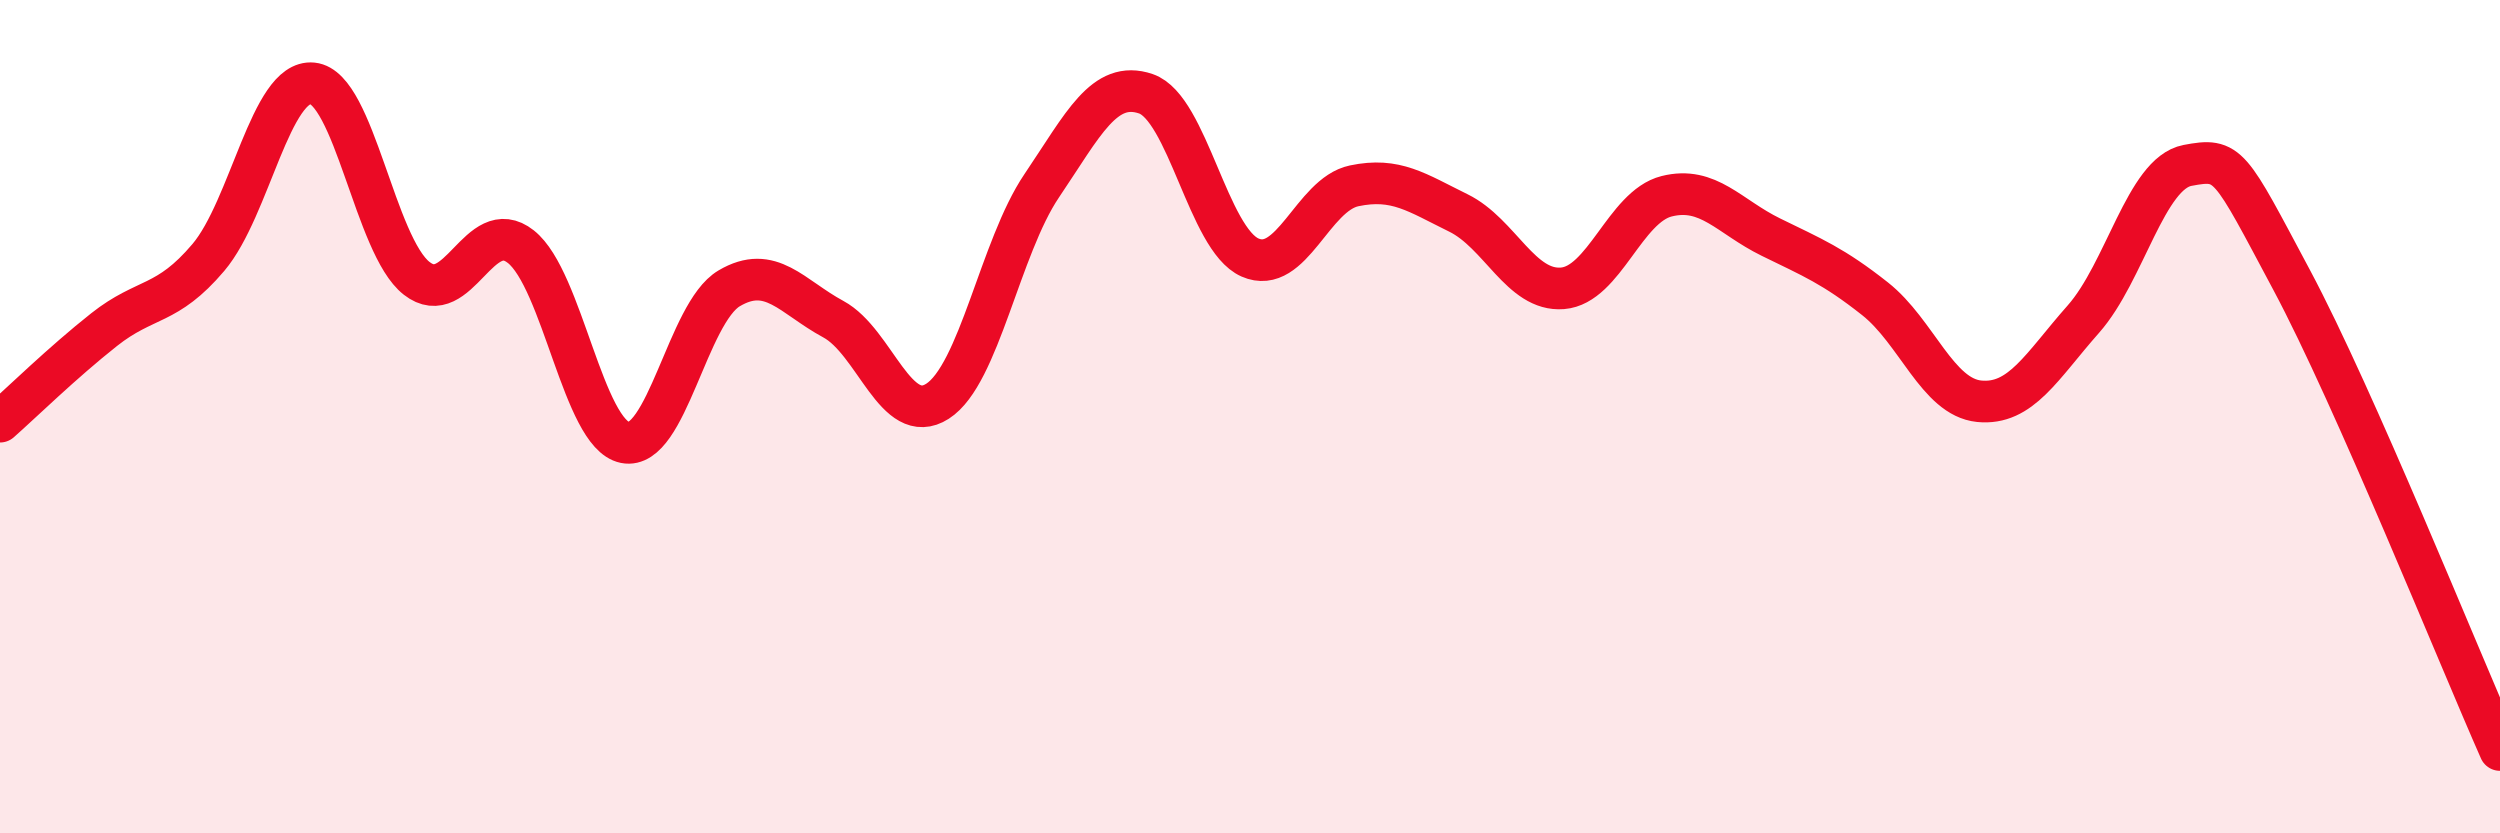 
    <svg width="60" height="20" viewBox="0 0 60 20" xmlns="http://www.w3.org/2000/svg">
      <path
        d="M 0,10.12 C 0.5,9.68 1.5,8.7 2.5,7.91 C 3.5,7.12 4,7.36 5,6.18 C 6,5 6.5,1.9 7.5,2 C 8.5,2.1 9,5.9 10,6.68 C 11,7.46 11.5,5.13 12.5,5.92 C 13.5,6.71 14,10.42 15,10.62 C 16,10.82 16.5,7.51 17.5,6.92 C 18.5,6.33 19,7.12 20,7.66 C 21,8.2 21.5,10.27 22.5,9.63 C 23.5,8.99 24,5.94 25,4.46 C 26,2.98 26.5,1.91 27.5,2.25 C 28.5,2.59 29,5.74 30,6.18 C 31,6.62 31.5,4.67 32.5,4.46 C 33.5,4.25 34,4.62 35,5.11 C 36,5.6 36.5,7 37.5,6.92 C 38.5,6.84 39,4.96 40,4.71 C 41,4.46 41.5,5.2 42.5,5.69 C 43.5,6.18 44,6.38 45,7.17 C 46,7.96 46.5,9.53 47.5,9.63 C 48.5,9.73 49,8.79 50,7.66 C 51,6.53 51.5,4.16 52.5,3.97 C 53.5,3.78 53.5,3.91 55,6.72 C 56.5,9.53 59,15.74 60,18L60 20L0 20Z"
        fill="#EB0A25"
        opacity="0.1"
        stroke-linecap="round"
        stroke-linejoin="round"
      />
      <path
        d="M 0,10.12 C 0.5,9.68 1.5,8.7 2.5,7.91 C 3.5,7.12 4,7.36 5,6.18 C 6,5 6.5,1.9 7.5,2 C 8.5,2.1 9,5.9 10,6.68 C 11,7.46 11.5,5.13 12.5,5.92 C 13.5,6.71 14,10.42 15,10.62 C 16,10.82 16.5,7.51 17.5,6.92 C 18.5,6.33 19,7.12 20,7.66 C 21,8.2 21.5,10.27 22.5,9.63 C 23.5,8.99 24,5.94 25,4.46 C 26,2.98 26.5,1.91 27.5,2.25 C 28.5,2.59 29,5.74 30,6.18 C 31,6.62 31.5,4.67 32.5,4.46 C 33.5,4.25 34,4.62 35,5.11 C 36,5.6 36.5,7 37.5,6.92 C 38.5,6.84 39,4.96 40,4.71 C 41,4.46 41.5,5.2 42.5,5.69 C 43.5,6.18 44,6.38 45,7.17 C 46,7.96 46.5,9.53 47.5,9.63 C 48.5,9.73 49,8.79 50,7.66 C 51,6.53 51.5,4.16 52.5,3.97 C 53.5,3.78 53.5,3.91 55,6.72 C 56.5,9.53 59,15.74 60,18"
        stroke="#EB0A25"
        stroke-width="1"
        fill="none"
        stroke-linecap="round"
        stroke-linejoin="round"
      />
    </svg>
  